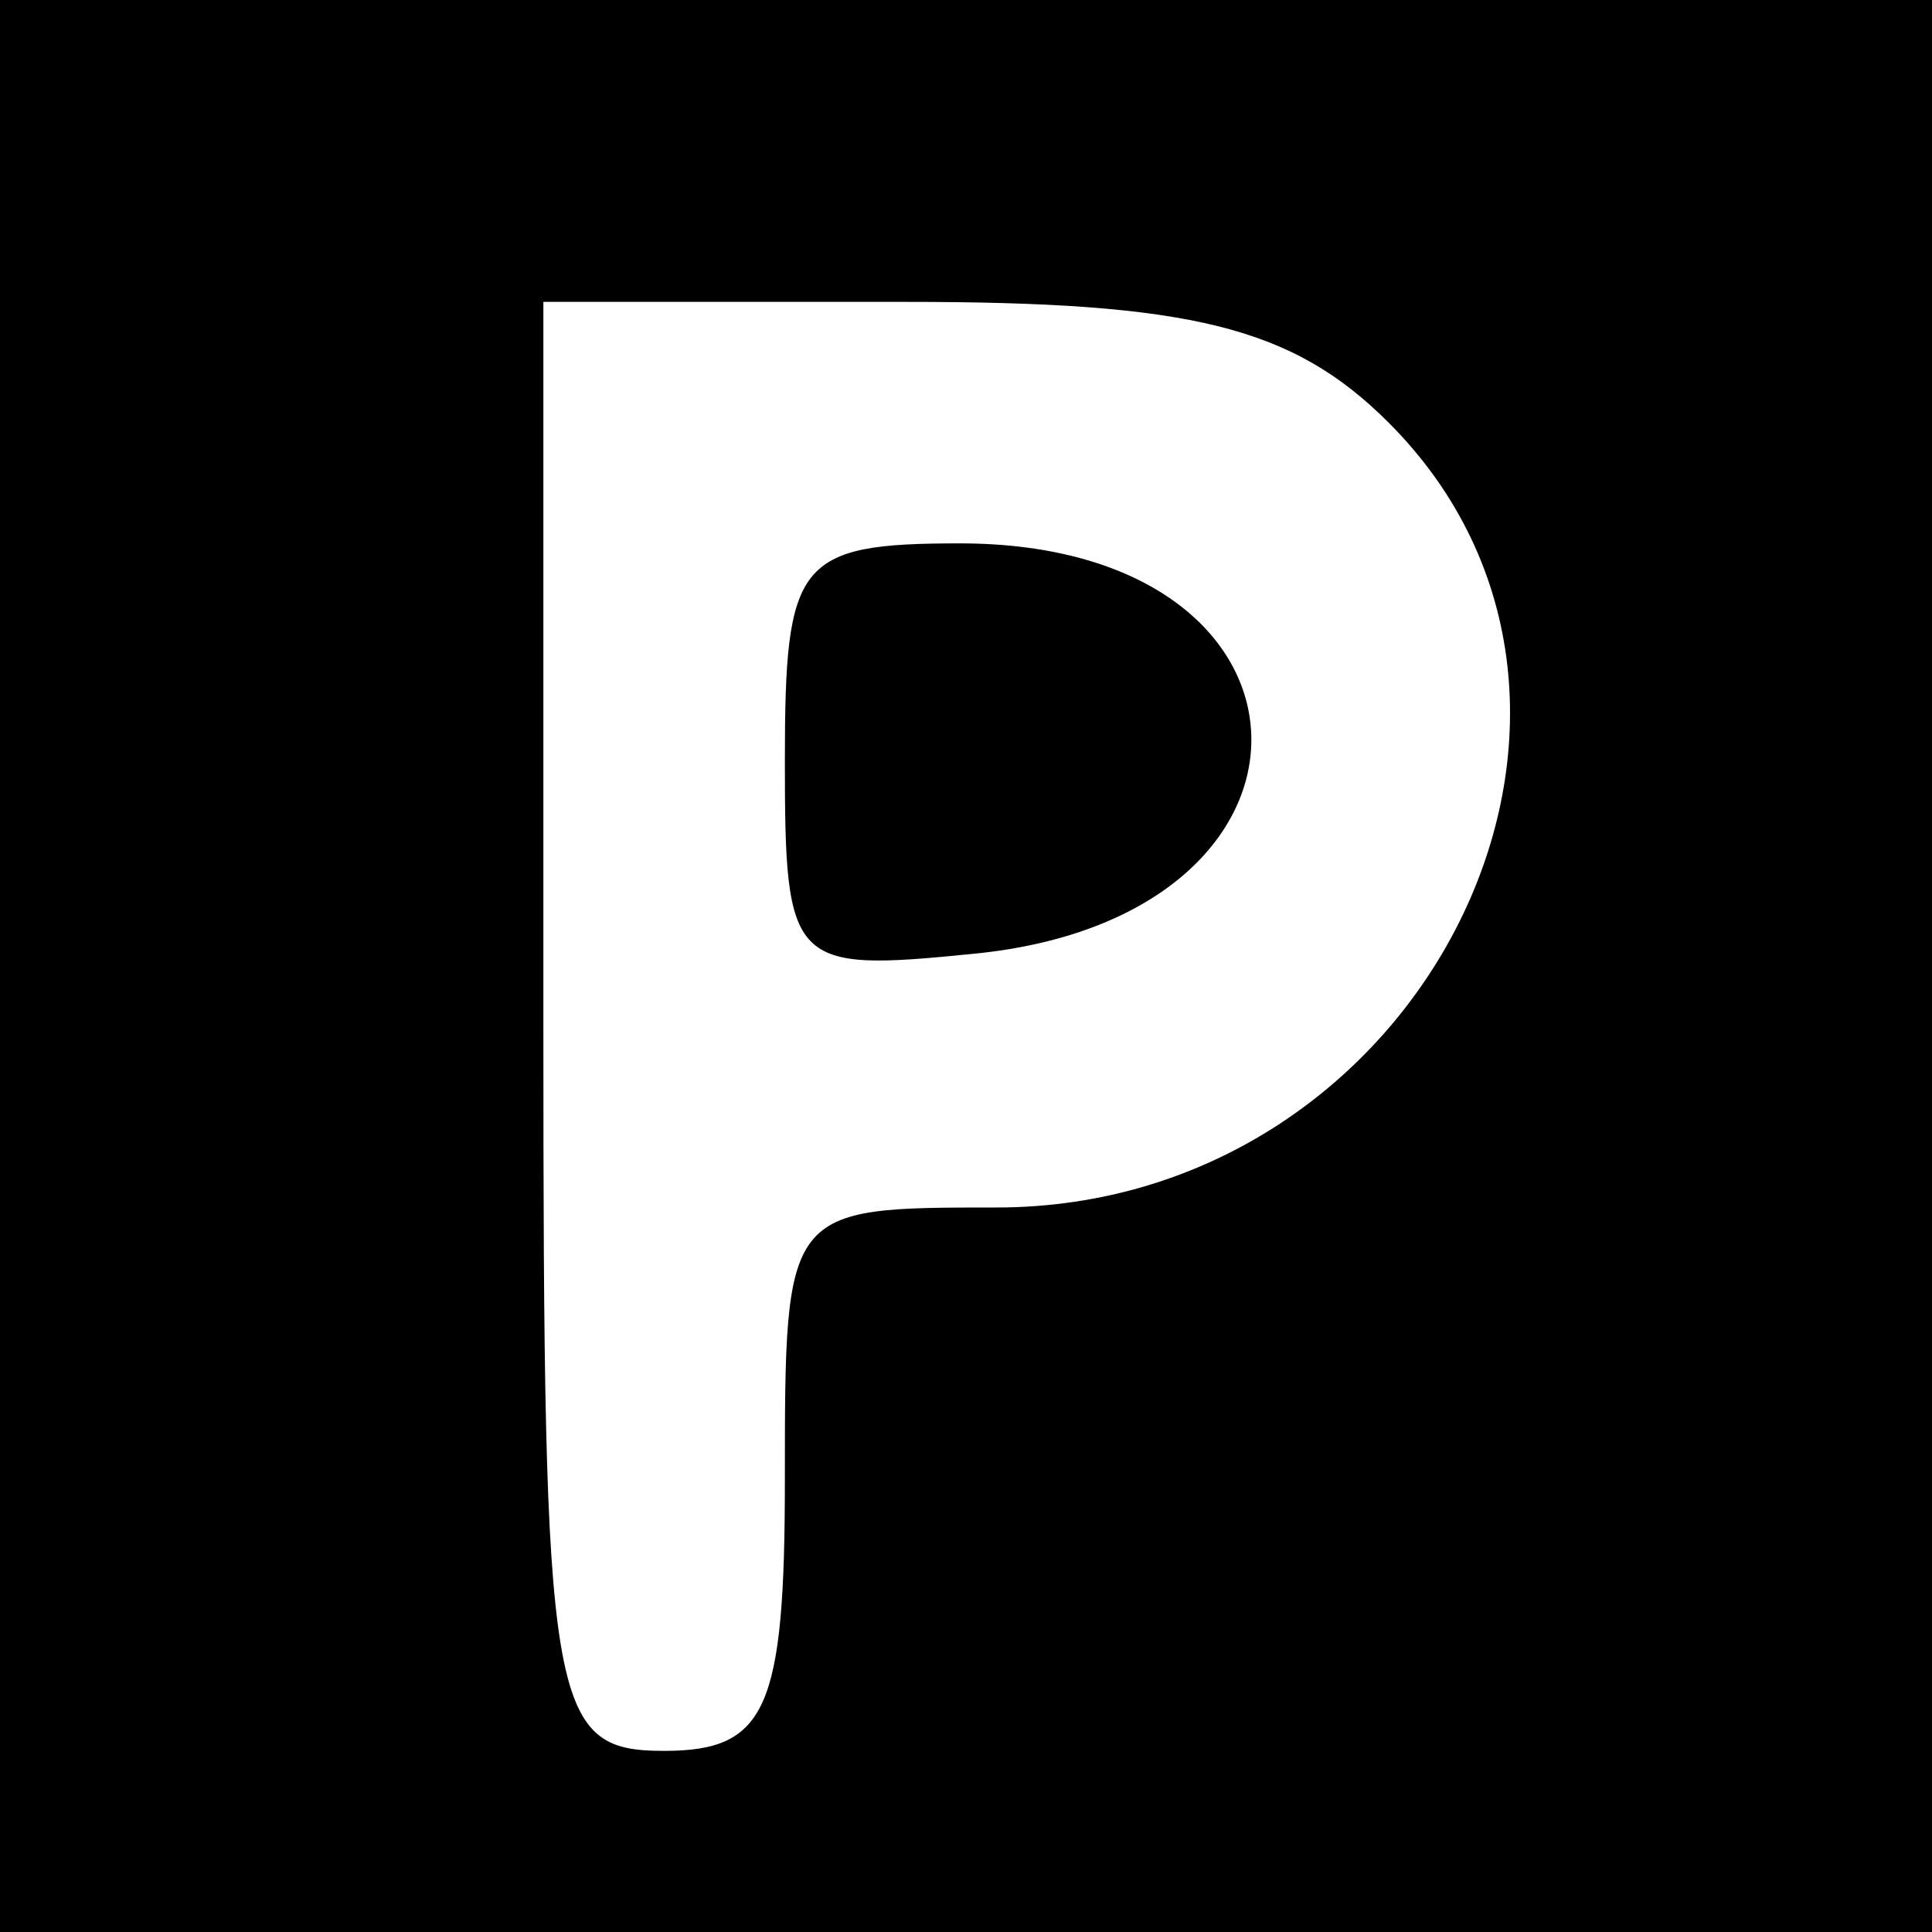 <?xml version="1.0" encoding="UTF-8" standalone="no"?> <svg xmlns="http://www.w3.org/2000/svg" version="1.0" width="32pt" height="32pt" viewBox="0 0 32 32" preserveAspectRatio="xMidYMid meet"><g transform="translate(0,32) scale(0.1,-0.1)" fill="#000000" stroke="none"><path d="M0 160 l0 -160 160 0 160 0 0 160 0 160 -160 0 -160 0 0 -160z m230 90 c47 -47 6 -130 -65 -130 -35 0 -35 0 -35 -45 0 -38 -3 -45 -20 -45 -19 0 -20 7 -20 120 l0 120 60 0 c47 0 64 -4 80 -20z"></path><path d="M130 194 c0 -34 1 -35 31 -32 63 6 61 68 -2 68 -27 0 -29 -3 -29 -36z"></path></g></svg> 